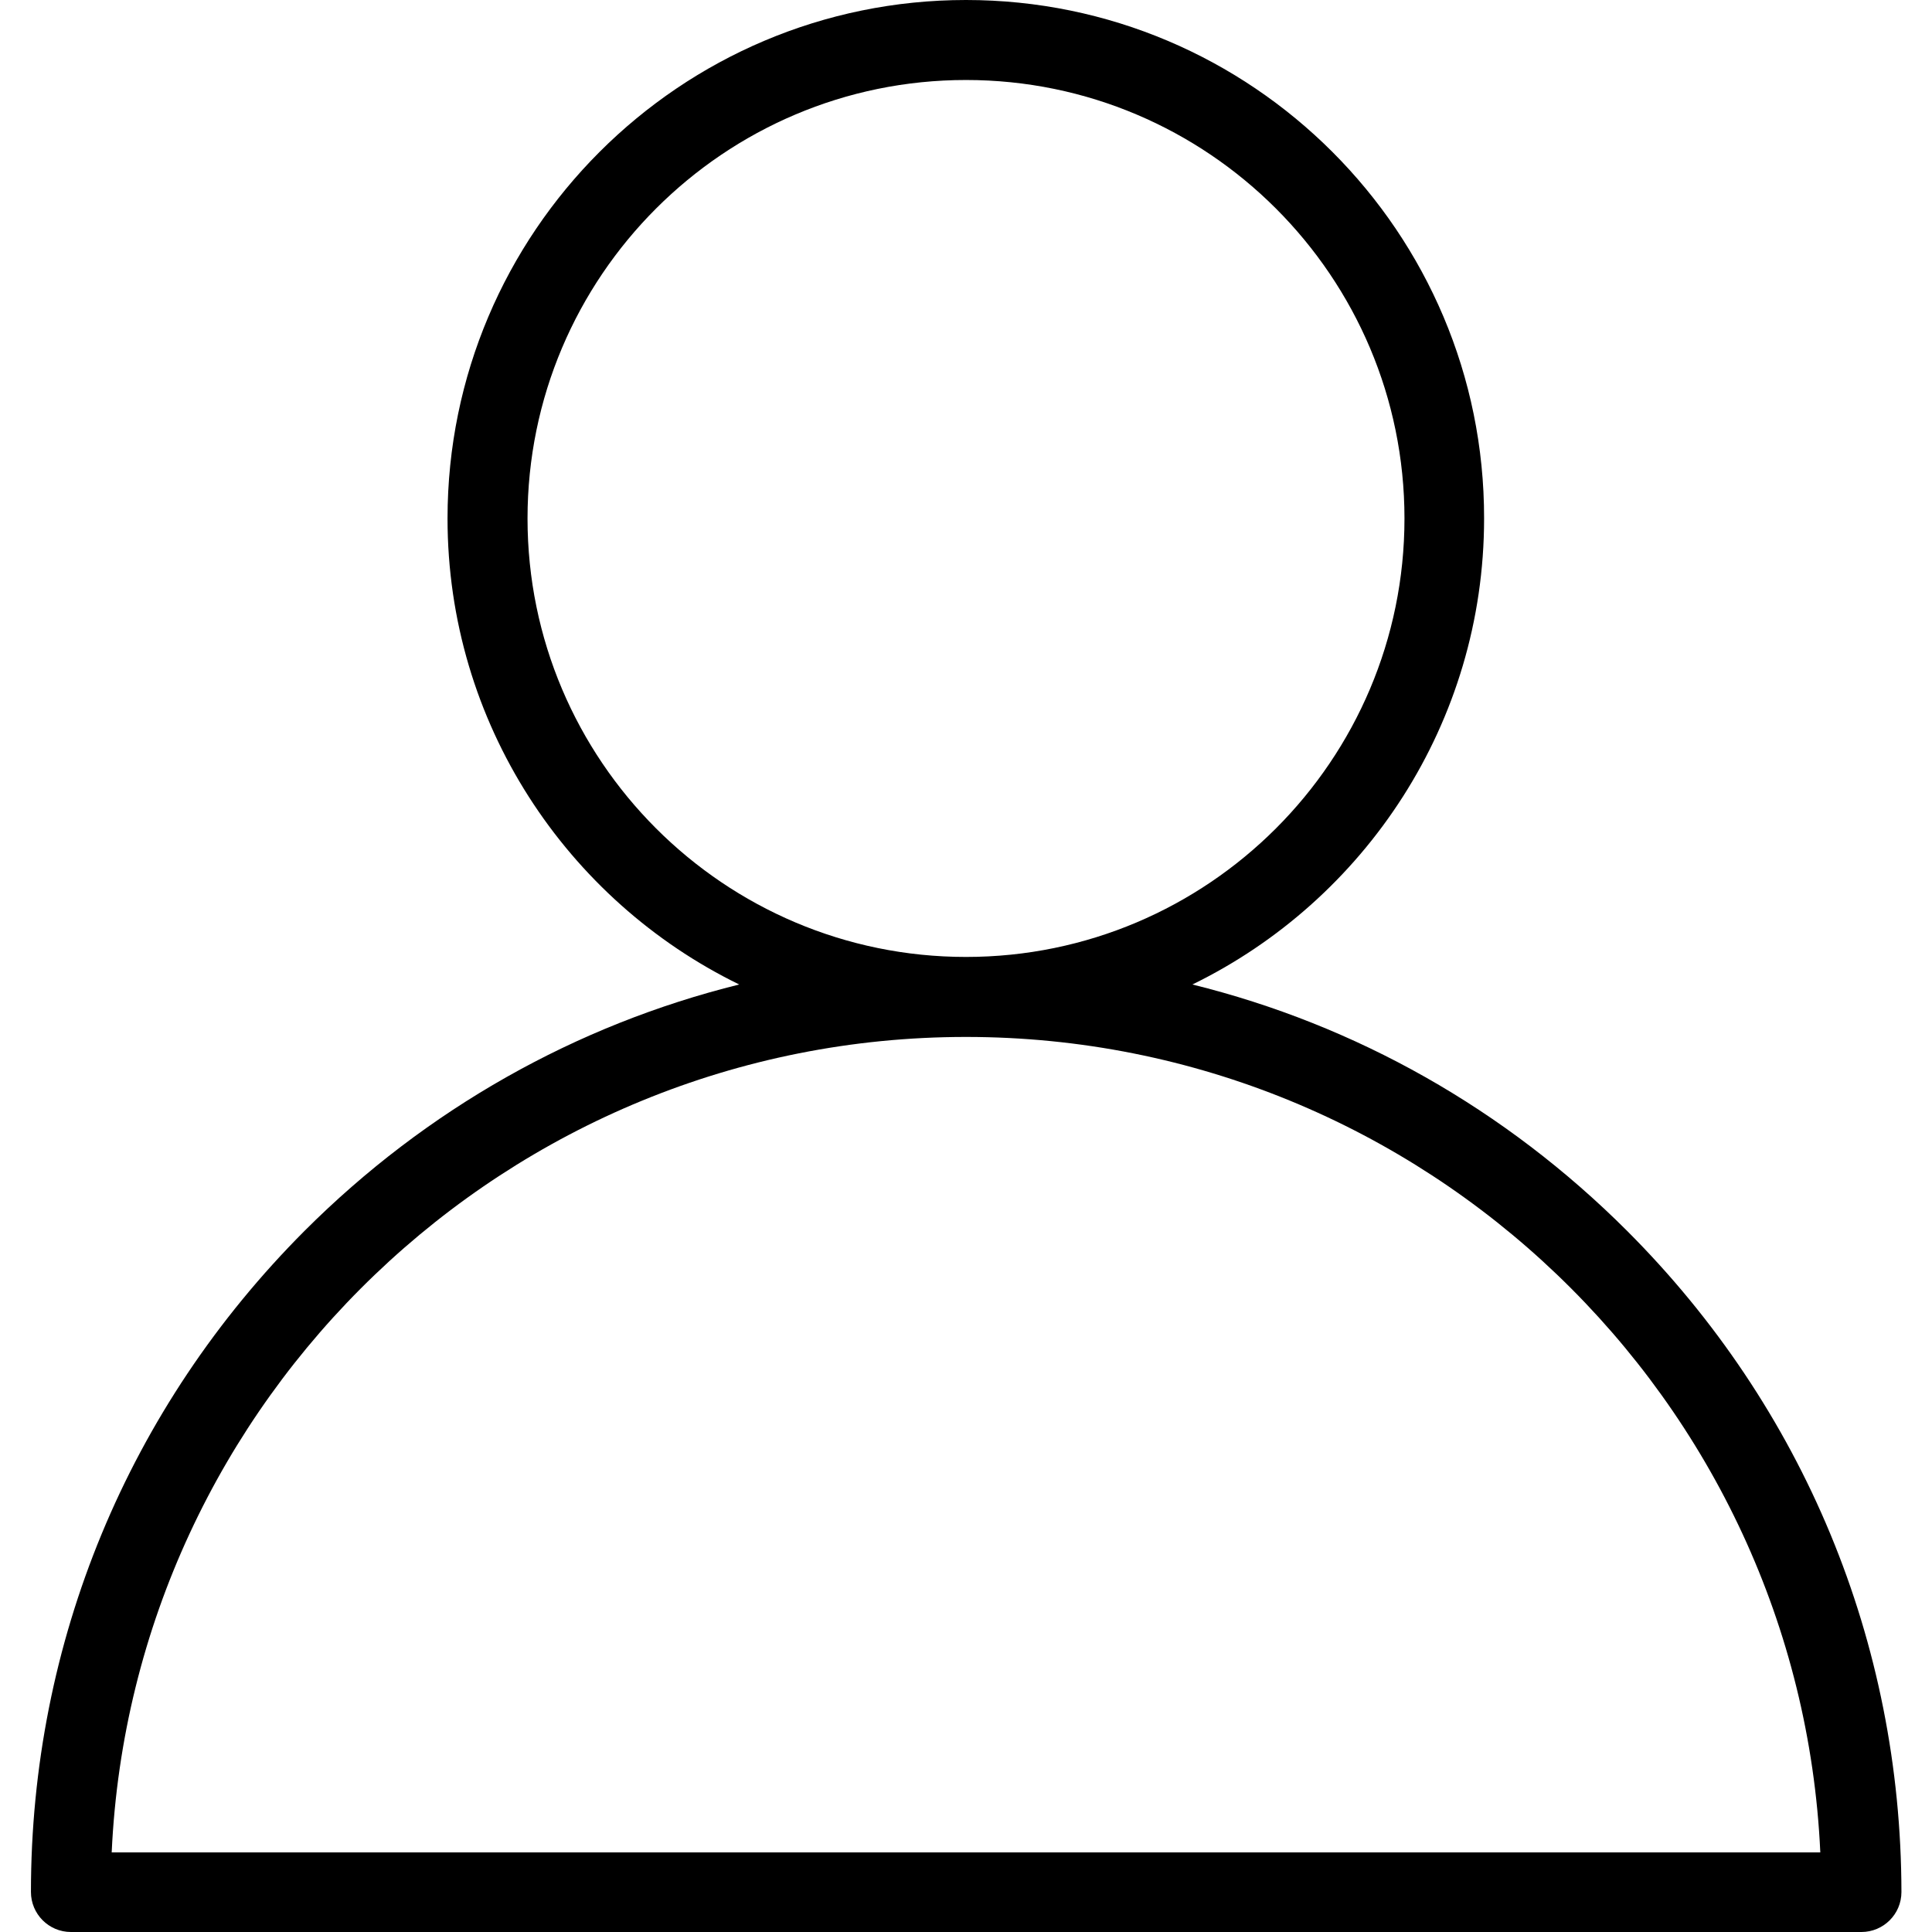 <?xml version="1.0" encoding="utf-8"?>
<!-- Generator: Adobe Illustrator 24.0.0, SVG Export Plug-In . SVG Version: 6.00 Build 0)  -->
<svg version="1.1" id="Layer_1" xmlns="http://www.w3.org/2000/svg" xmlns:xlink="http://www.w3.org/1999/xlink" x="0px" y="0px"
	 viewBox="0 0 512 512" style="enable-background:new 0 0 512 512;" xml:space="preserve">
<g>
	<g>
		<path d="M431.2,326.2c-32.3-32.3-71.9-54.6-115.2-65.3c45.7-22.3,77.3-69.3,77.3-123.5C393.4,61.6,331.8,0,256,0
			S118.6,61.6,118.6,137.4c0,54.2,31.6,101.2,77.3,123.5c-43.2,10.7-82.9,33-115.2,65.3C34,373,8.2,435.2,8.2,501.4
			c0,5.8,4.7,10.6,10.6,10.6h474.5c5.8,0,10.6-4.7,10.6-10.6C503.8,435.2,478,373,431.2,326.2z M139.8,137.4
			c0-64.1,52.1-116.2,116.2-116.2s116.2,52.1,116.2,116.2S320.1,253.6,256,253.6S139.8,201.5,139.8,137.4z M29.6,490.9
			c5.5-120.1,105-216.1,226.4-216.1s220.9,96,226.4,216.1H29.6z"/>
	</g>
</g>
</svg>
